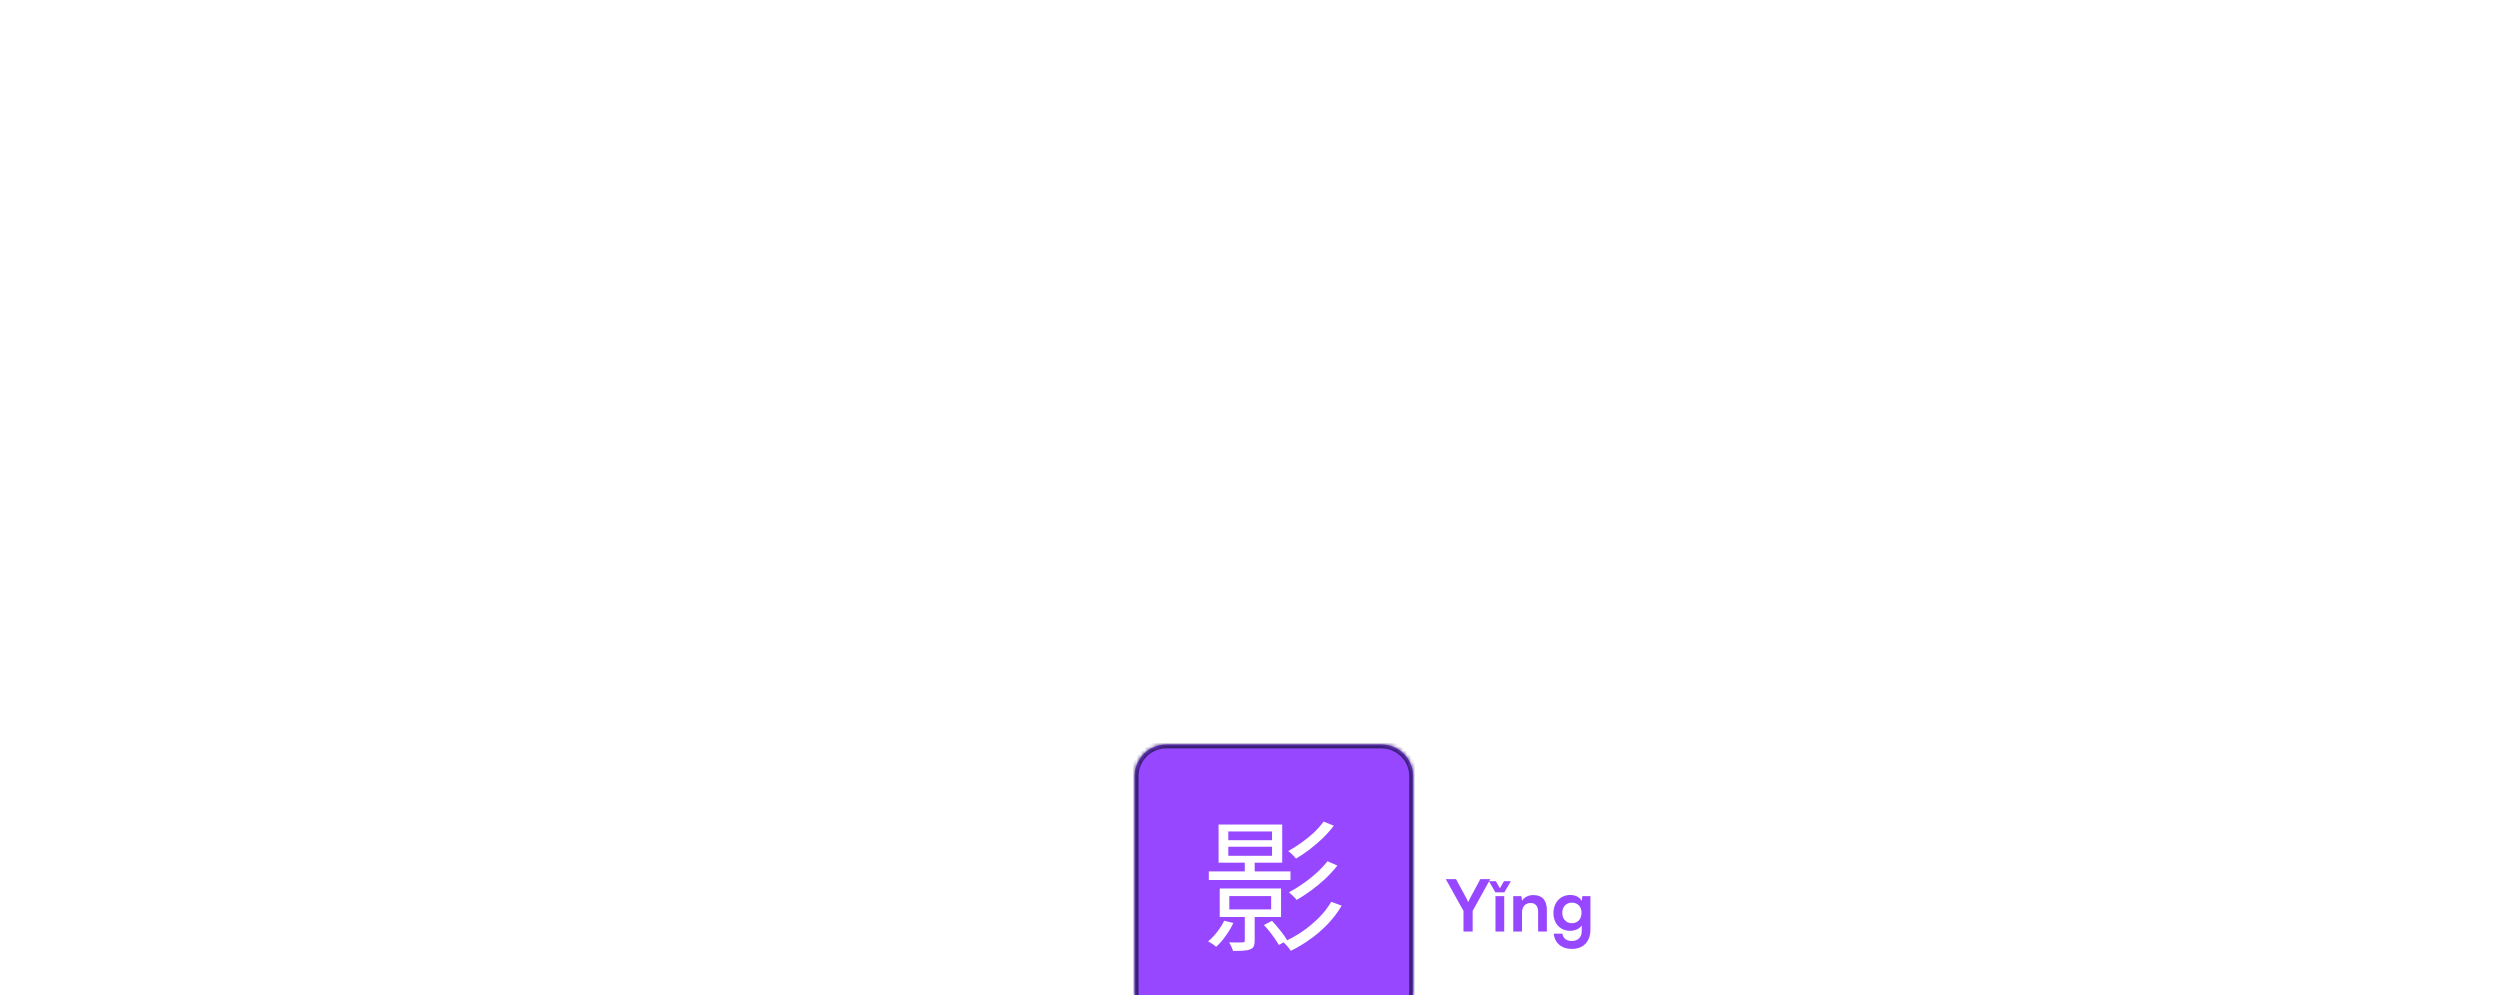 <svg width="628" height="250" viewBox="0 0 628 250" fill="none" xmlns="http://www.w3.org/2000/svg">
<g filter="url(#filter0_dd_5505_41180)">
<mask id="path-1-inside-1_5505_41180" fill="white">
<path d="M285 181C285 176.582 288.582 173 293 173H347C351.418 173 355 176.582 355 181V235C355 239.418 351.418 243 347 243H293C288.582 243 285 239.418 285 235V181Z"/>
</mask>
<path d="M285 181C285 176.582 288.582 173 293 173H347C351.418 173 355 176.582 355 181V235C355 239.418 351.418 243 347 243H293C288.582 243 285 239.418 285 235V181Z" fill="#9747FF"/>
<path d="M293 173V174H347V173V172H293V173ZM355 181H354V235H355H356V181H355ZM347 243V242H293V243V244H347V243ZM285 235H286V181H285H284V235H285ZM293 243V242C289.134 242 286 238.866 286 235H285H284C284 239.971 288.029 244 293 244V243ZM355 235H354C354 238.866 350.866 242 347 242V243V244C351.971 244 356 239.971 356 235H355ZM347 173V174C350.866 174 354 177.134 354 181H355H356C356 176.029 351.971 172 347 172V173ZM293 173V172C288.029 172 284 176.029 284 181H285H286C286 177.134 289.134 174 293 174V173Z" fill="#372076" mask="url(#path-1-inside-1_5505_41180)"/>
<path d="M303.656 204.9H324.176V207.06H303.656V204.9ZM312.692 202.38H315.176V206.088H312.692V202.38ZM308.804 211.092V214.44H319.316V211.092H308.804ZM306.392 209.184H321.8V216.348H306.392V209.184ZM308.552 198.708V200.976H319.532V198.708H308.552ZM308.552 194.856V197.052H319.532V194.856H308.552ZM306.104 193.128H322.088V202.704H306.104V193.128ZM312.692 215.052H315.176V222.288C315.176 222.912 315.092 223.392 314.924 223.728C314.78 224.064 314.48 224.316 314.024 224.484C313.568 224.676 312.992 224.784 312.296 224.808C311.6 224.856 310.748 224.88 309.74 224.88C309.644 224.544 309.5 224.172 309.308 223.764C309.116 223.356 308.924 223.008 308.732 222.72C309.548 222.744 310.256 222.756 310.856 222.756C311.48 222.756 311.912 222.744 312.152 222.72C312.392 222.72 312.536 222.684 312.584 222.612C312.656 222.564 312.692 222.444 312.692 222.252V215.052ZM307.508 217.284L309.812 217.86C309.308 218.964 308.66 220.056 307.868 221.136C307.1 222.216 306.308 223.116 305.492 223.836C305.348 223.716 305.156 223.56 304.916 223.368C304.676 223.2 304.424 223.032 304.16 222.864C303.92 222.696 303.692 222.564 303.476 222.468C304.292 221.796 305.048 221.004 305.744 220.092C306.464 219.18 307.052 218.244 307.508 217.284ZM317.48 218.364L319.532 217.32C320.228 218.064 320.936 218.892 321.656 219.804C322.4 220.716 322.964 221.52 323.348 222.216L321.26 223.368C320.996 222.912 320.66 222.396 320.252 221.82C319.844 221.22 319.4 220.62 318.92 220.02C318.44 219.396 317.96 218.844 317.48 218.364ZM332.492 192.372L335.048 193.416C334.256 194.472 333.332 195.516 332.276 196.548C331.22 197.556 330.116 198.504 328.964 199.392C327.812 200.256 326.672 201.024 325.544 201.696C325.328 201.384 325.028 201.048 324.644 200.688C324.284 200.328 323.936 200.028 323.6 199.788C324.656 199.212 325.736 198.528 326.84 197.736C327.968 196.944 329.024 196.092 330.008 195.18C330.992 194.244 331.82 193.308 332.492 192.372ZM333.464 202.344L335.948 203.424C335.084 204.528 334.088 205.62 332.96 206.7C331.832 207.756 330.644 208.74 329.396 209.652C328.148 210.564 326.924 211.368 325.724 212.064C325.508 211.776 325.208 211.452 324.824 211.092C324.464 210.732 324.116 210.42 323.78 210.156C324.908 209.556 326.072 208.836 327.272 207.996C328.496 207.156 329.648 206.244 330.728 205.26C331.808 204.276 332.72 203.304 333.464 202.344ZM334.4 212.532L337.028 213.504C336.092 215.112 334.952 216.624 333.608 218.04C332.288 219.432 330.824 220.704 329.216 221.856C327.632 223.008 325.976 224.004 324.248 224.844C324.032 224.508 323.744 224.124 323.384 223.692C323.024 223.284 322.676 222.936 322.34 222.648C323.948 221.952 325.52 221.088 327.056 220.056C328.592 219 329.996 217.836 331.268 216.564C332.54 215.292 333.584 213.948 334.4 212.532Z" fill="white"/>
</g>
<path d="M367.626 228.816L363.18 220.842H365.754L368.346 225.63C368.544 225.99 368.67 226.278 368.814 226.602C368.976 226.278 369.048 226.062 369.282 225.63L371.856 220.842H374.358L369.93 228.816V234H367.626V228.816ZM375.665 234V225.108H377.861V234H375.665ZM375.641 224.158L374.021 221.35H375.749L376.775 223.132L377.801 221.35H379.529L377.891 224.158H375.641ZM382.326 234H380.13V225.108H382.164L382.344 226.26C382.902 225.36 383.982 224.838 385.188 224.838C387.42 224.838 388.572 226.224 388.572 228.528V234H386.376V229.05C386.376 227.556 385.638 226.836 384.504 226.836C383.154 226.836 382.326 227.772 382.326 229.212V234ZM390.226 229.356C390.226 226.764 391.918 224.82 394.456 224.82C395.788 224.82 396.832 225.378 397.354 226.332L397.48 225.108H399.514V233.55C399.514 236.52 397.732 238.374 394.852 238.374C392.296 238.374 390.55 236.916 390.28 234.54H392.476C392.62 235.692 393.502 236.376 394.852 236.376C396.364 236.376 397.336 235.422 397.336 233.946V232.47C396.778 233.298 395.68 233.82 394.402 233.82C391.882 233.82 390.226 231.93 390.226 229.356ZM392.44 229.302C392.44 230.796 393.394 231.912 394.834 231.912C396.346 231.912 397.282 230.85 397.282 229.302C397.282 227.79 396.364 226.746 394.834 226.746C393.376 226.746 392.44 227.844 392.44 229.302Z" fill="#9747FF"/>
<defs>
<filter id="filter0_dd_5505_41180" x="273" y="171" width="94" height="94" filterUnits="userSpaceOnUse" color-interpolation-filters="sRGB">
<feFlood flood-opacity="0" result="BackgroundImageFix"/>
<feColorMatrix in="SourceAlpha" type="matrix" values="0 0 0 0 0 0 0 0 0 0 0 0 0 0 0 0 0 0 127 0" result="hardAlpha"/>
<feMorphology radius="2" operator="erode" in="SourceAlpha" result="effect1_dropShadow_5505_41180"/>
<feOffset dy="4"/>
<feGaussianBlur stdDeviation="3"/>
<feColorMatrix type="matrix" values="0 0 0 0 0 0 0 0 0 0 0 0 0 0 0 0 0 0 0.05 0"/>
<feBlend mode="normal" in2="BackgroundImageFix" result="effect1_dropShadow_5505_41180"/>
<feColorMatrix in="SourceAlpha" type="matrix" values="0 0 0 0 0 0 0 0 0 0 0 0 0 0 0 0 0 0 127 0" result="hardAlpha"/>
<feMorphology radius="3" operator="erode" in="SourceAlpha" result="effect2_dropShadow_5505_41180"/>
<feOffset dy="10"/>
<feGaussianBlur stdDeviation="7.5"/>
<feColorMatrix type="matrix" values="0 0 0 0 0 0 0 0 0 0 0 0 0 0 0 0 0 0 0.1 0"/>
<feBlend mode="normal" in2="effect1_dropShadow_5505_41180" result="effect2_dropShadow_5505_41180"/>
<feBlend mode="normal" in="SourceGraphic" in2="effect2_dropShadow_5505_41180" result="shape"/>
</filter>
</defs>
</svg>
